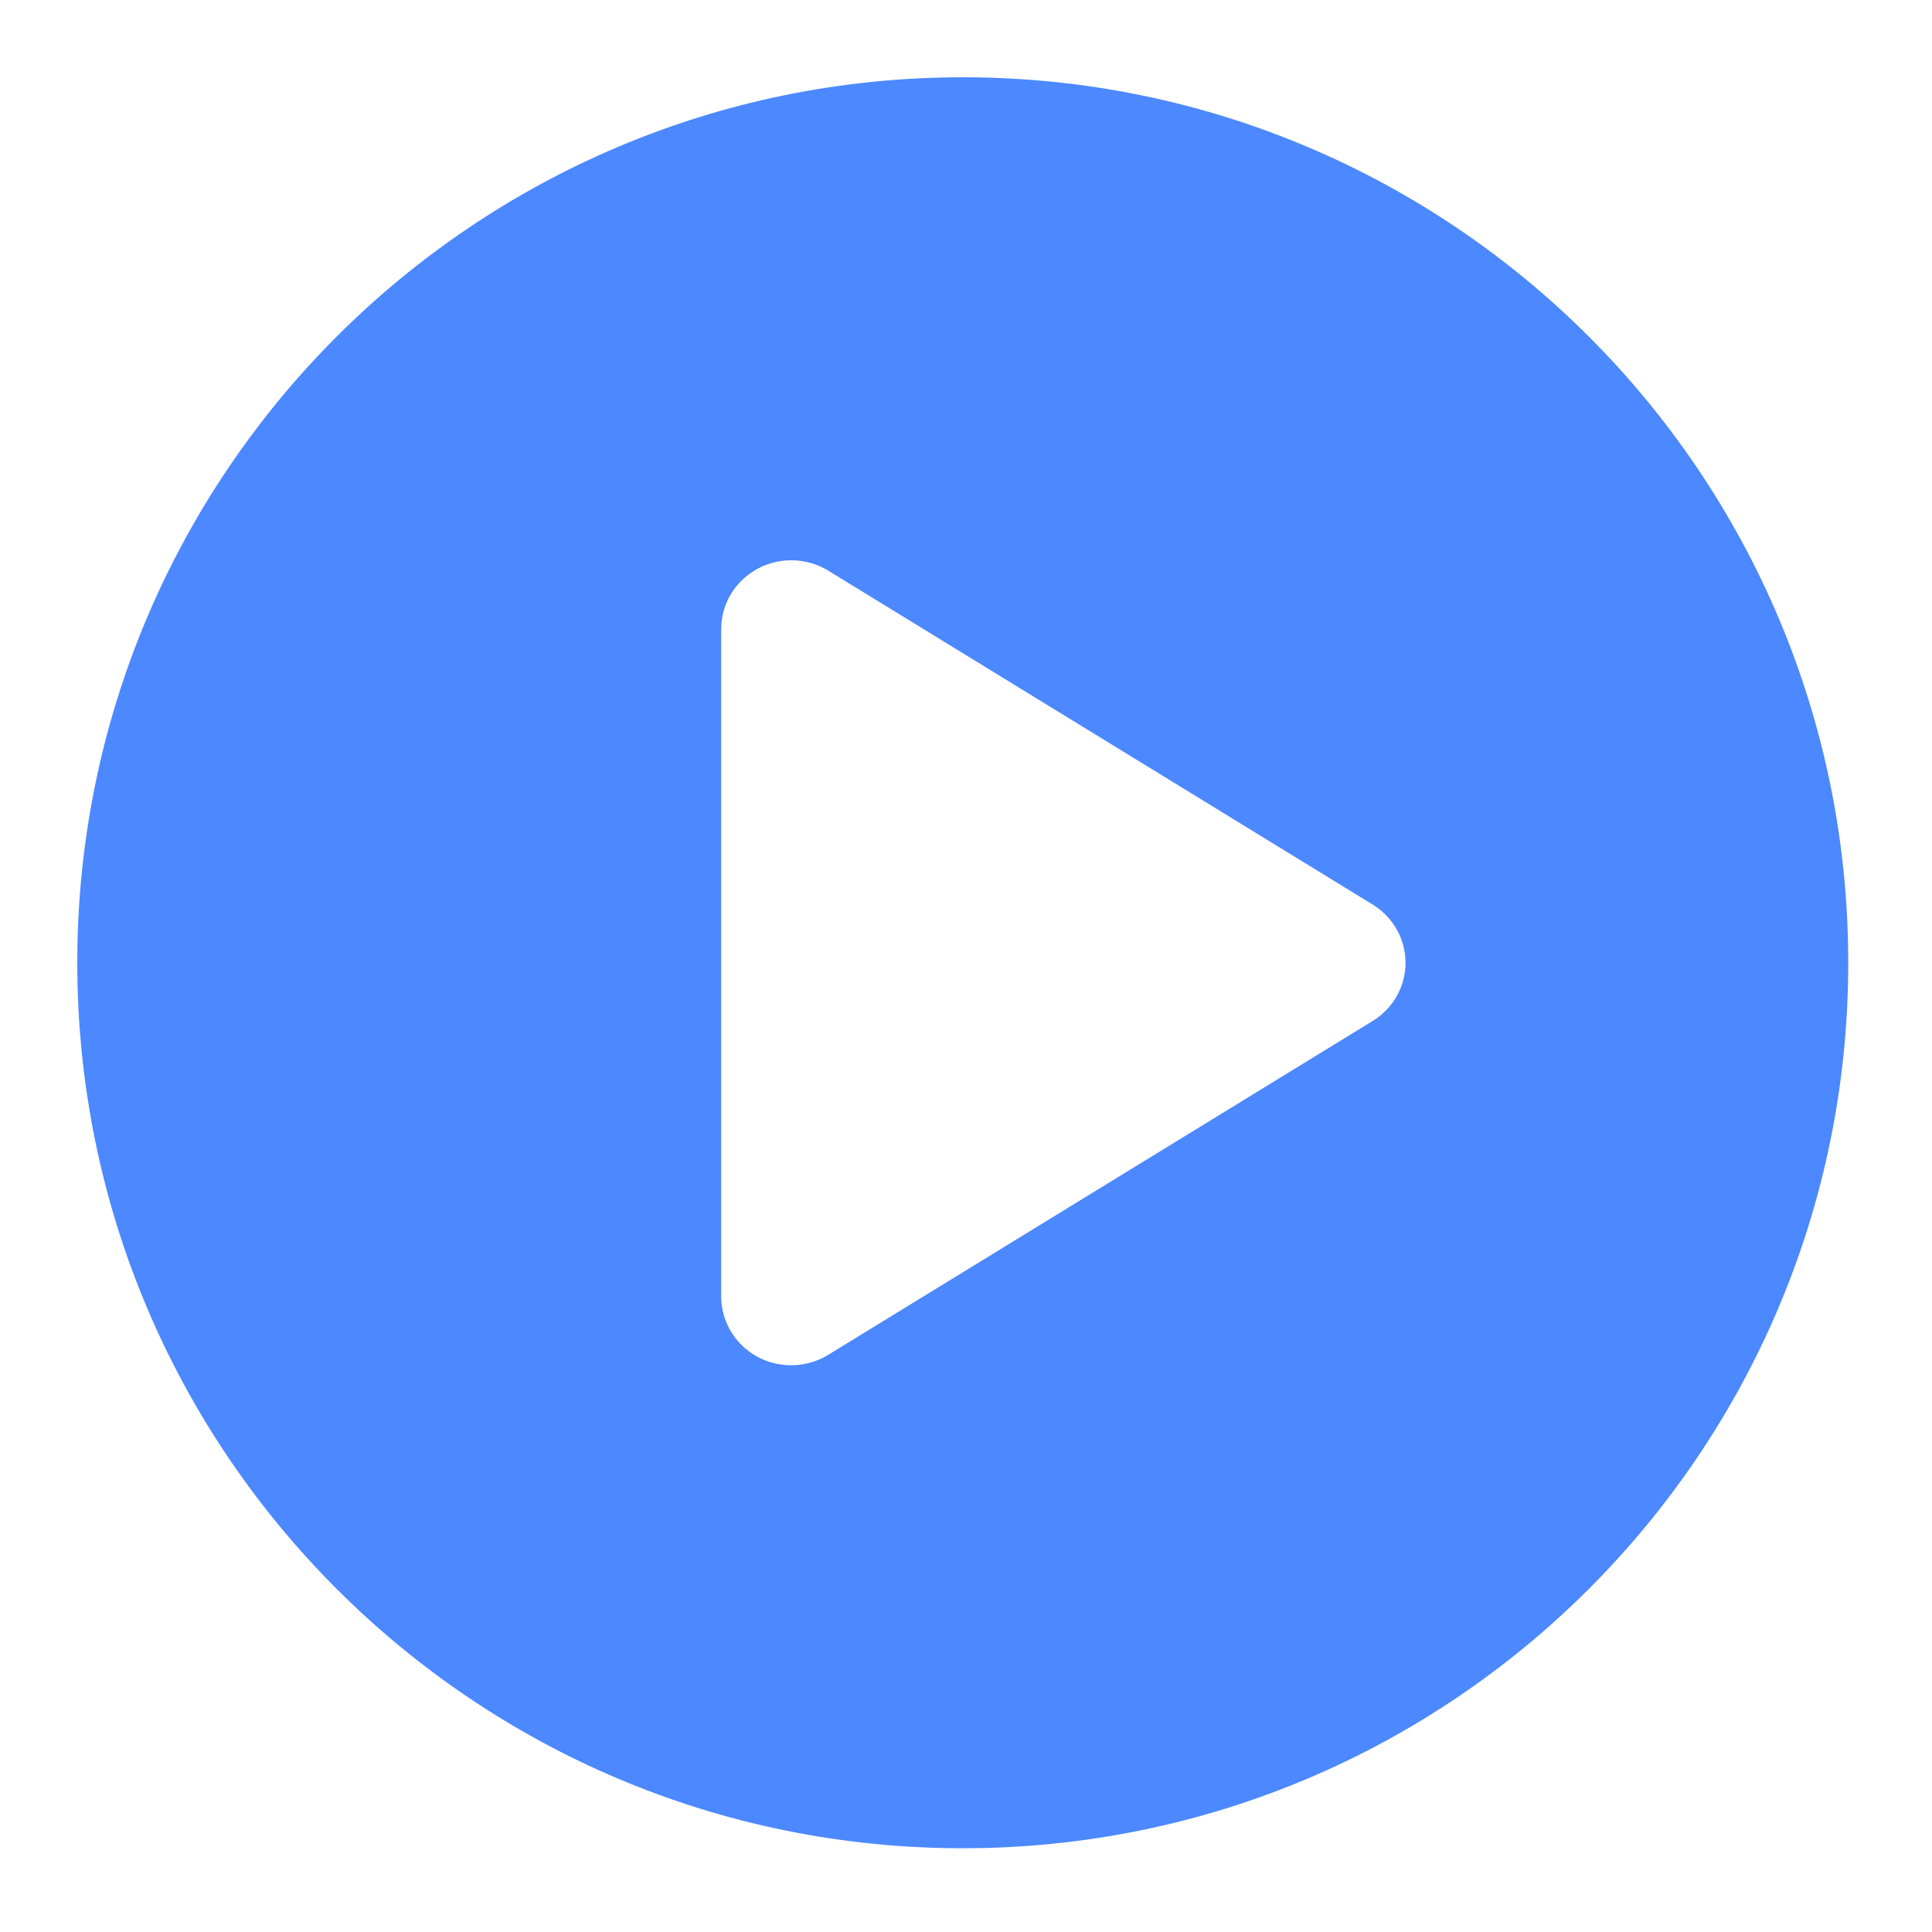 <svg xmlns="http://www.w3.org/2000/svg" xmlns:xlink="http://www.w3.org/1999/xlink" fill="none" version="1.1" width="20" height="20" viewBox="0 0 20 20"><defs><clipPath id="master_svg0_718_40103"><rect x="0" y="0" width="20" height="20" rx="0"/></clipPath></defs><g clip-path="url(#master_svg0_718_40103)"><g><path d="M9.966,0.8C15.029,0.8,19.133,4.904,19.133,9.966C19.133,15.029,15.029,19.133,9.966,19.133C4.904,19.133,0.8,15.029,0.8,9.966C0.8,4.904,4.904,0.8,9.966,0.8ZM8.191,5.8C7.999,5.8,7.815,5.875,7.678,6.009C7.542,6.142,7.466,6.323,7.466,6.511L7.466,13.423C7.466,13.556,7.505,13.686,7.576,13.799C7.679,13.96,7.841,14.073,8.027,14.115C8.215,14.157,8.411,14.125,8.574,14.025L14.21,10.569C14.422,10.439,14.55,10.211,14.55,9.966C14.55,9.722,14.422,9.495,14.21,9.364L8.575,5.908C8.459,5.837,8.326,5.8,8.191,5.8L8.191,5.8Z" fill="#4C88FF" fill-opacity="1"/></g><g style="opacity:0;"><rect x="0" y="0" width="20" height="20" rx="0" fill="#FFFFFF" fill-opacity="1"/></g></g></svg>